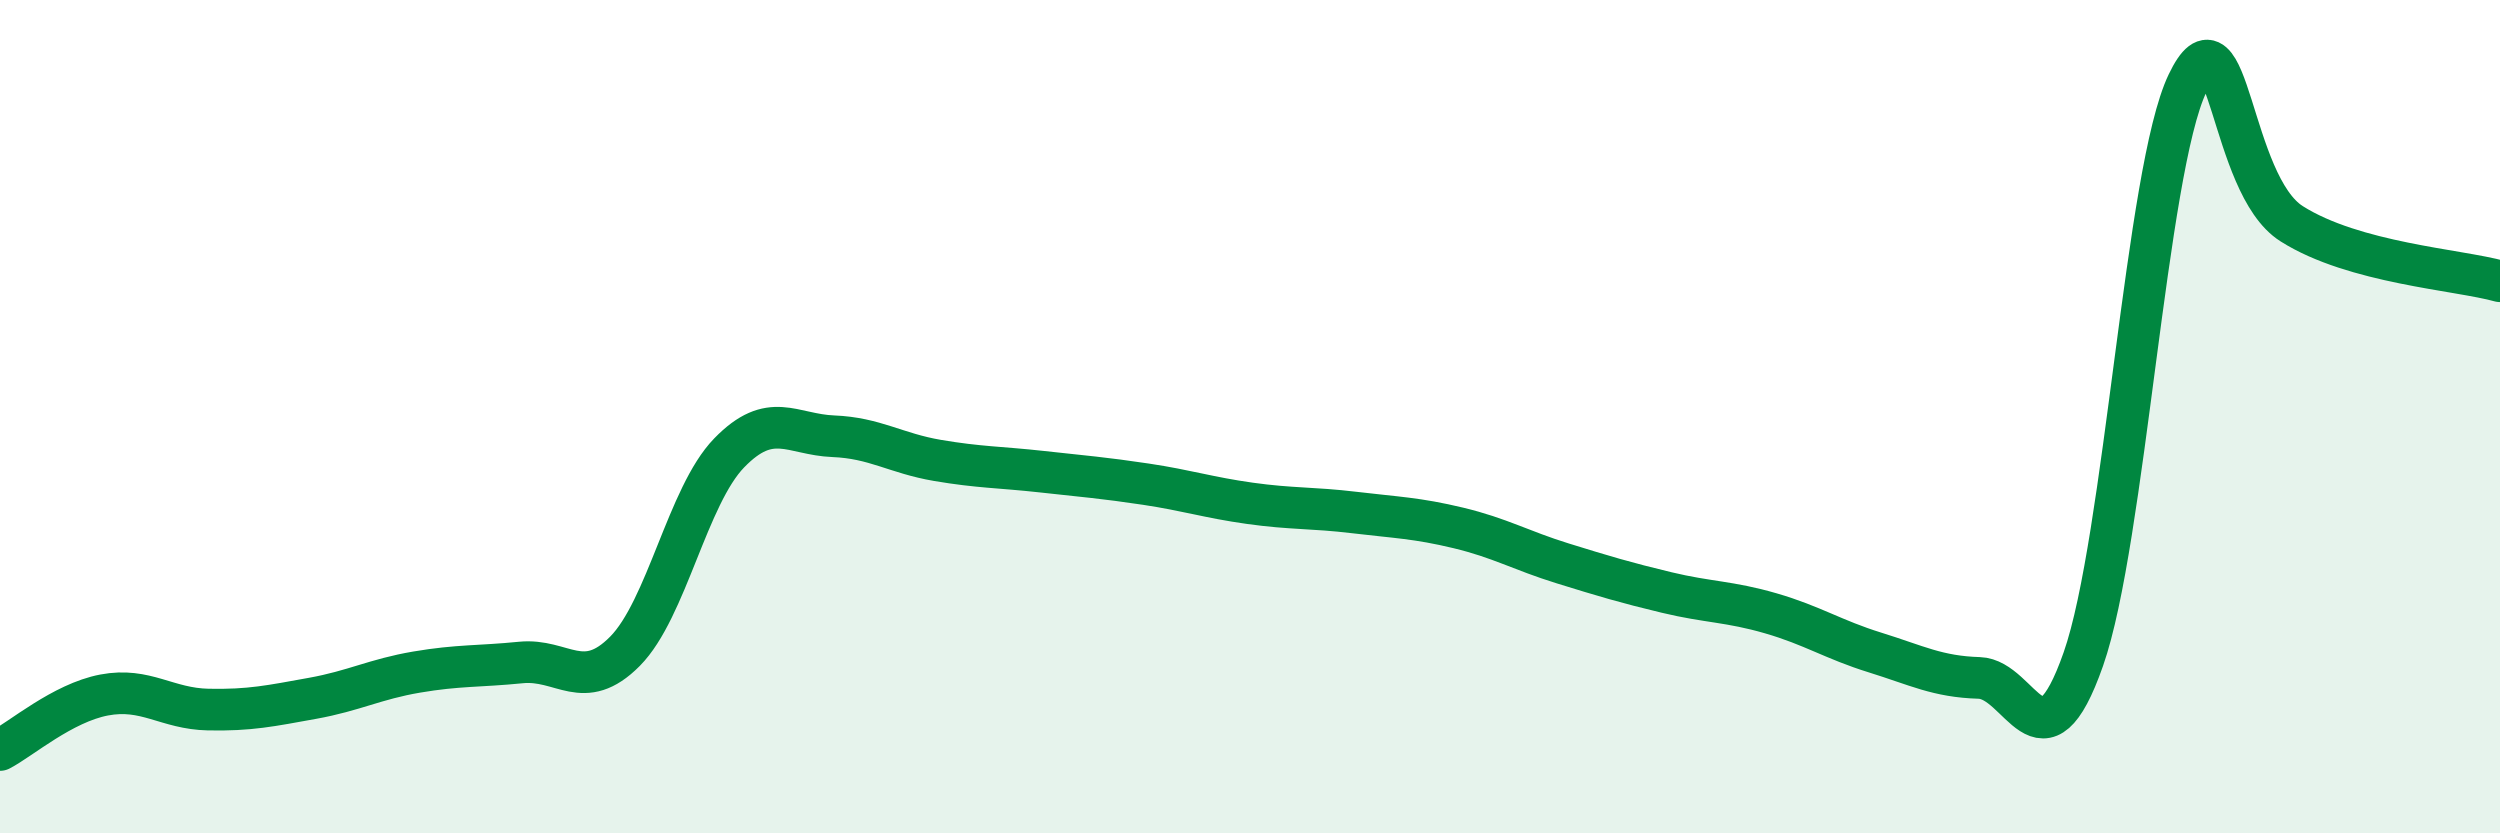 
    <svg width="60" height="20" viewBox="0 0 60 20" xmlns="http://www.w3.org/2000/svg">
      <path
        d="M 0,18 C 0.5,17.74 1.5,16.87 2.5,16.68 C 3.5,16.49 4,17.01 5,17.03 C 6,17.05 6.5,16.94 7.5,16.76 C 8.5,16.58 9,16.3 10,16.13 C 11,15.96 11.5,16 12.5,15.9 C 13.5,15.8 14,16.64 15,15.63 C 16,14.62 16.5,11.9 17.5,10.87 C 18.5,9.84 19,10.43 20,10.47 C 21,10.51 21.5,10.88 22.5,11.05 C 23.5,11.22 24,11.21 25,11.32 C 26,11.43 26.5,11.47 27.5,11.62 C 28.5,11.77 29,11.94 30,12.08 C 31,12.22 31.5,12.18 32.5,12.3 C 33.5,12.42 34,12.43 35,12.67 C 36,12.91 36.5,13.21 37.5,13.52 C 38.5,13.83 39,13.98 40,14.22 C 41,14.46 41.5,14.43 42.5,14.72 C 43.5,15.01 44,15.35 45,15.66 C 46,15.97 46.5,16.24 47.5,16.27 C 48.5,16.3 49,18.67 50,15.82 C 51,12.97 51.5,4.09 52.5,2 C 53.5,-0.09 53.5,4.42 55,5.37 C 56.5,6.32 59,6.47 60,6.75L60 20L0 20Z"
        fill="#008740"
        opacity="0.1"
        stroke-linecap="round"
        stroke-linejoin="round"
      />
      <path
        d="M 0,18 C 0.5,17.74 1.5,16.87 2.5,16.68 C 3.5,16.49 4,17.01 5,17.03 C 6,17.05 6.5,16.94 7.5,16.76 C 8.5,16.58 9,16.3 10,16.13 C 11,15.96 11.5,16 12.5,15.9 C 13.5,15.8 14,16.64 15,15.63 C 16,14.62 16.5,11.9 17.5,10.87 C 18.5,9.84 19,10.43 20,10.47 C 21,10.51 21.5,10.88 22.5,11.05 C 23.5,11.22 24,11.21 25,11.32 C 26,11.43 26.5,11.47 27.5,11.62 C 28.5,11.77 29,11.94 30,12.08 C 31,12.22 31.5,12.18 32.5,12.3 C 33.5,12.42 34,12.43 35,12.67 C 36,12.91 36.5,13.21 37.5,13.52 C 38.5,13.83 39,13.98 40,14.22 C 41,14.46 41.5,14.43 42.5,14.72 C 43.5,15.01 44,15.35 45,15.66 C 46,15.97 46.5,16.24 47.5,16.27 C 48.5,16.3 49,18.67 50,15.82 C 51,12.97 51.5,4.09 52.5,2 C 53.5,-0.09 53.5,4.42 55,5.37 C 56.5,6.32 59,6.47 60,6.75"
        stroke="#008740"
        stroke-width="1"
        fill="none"
        stroke-linecap="round"
        stroke-linejoin="round"
      />
    </svg>
  